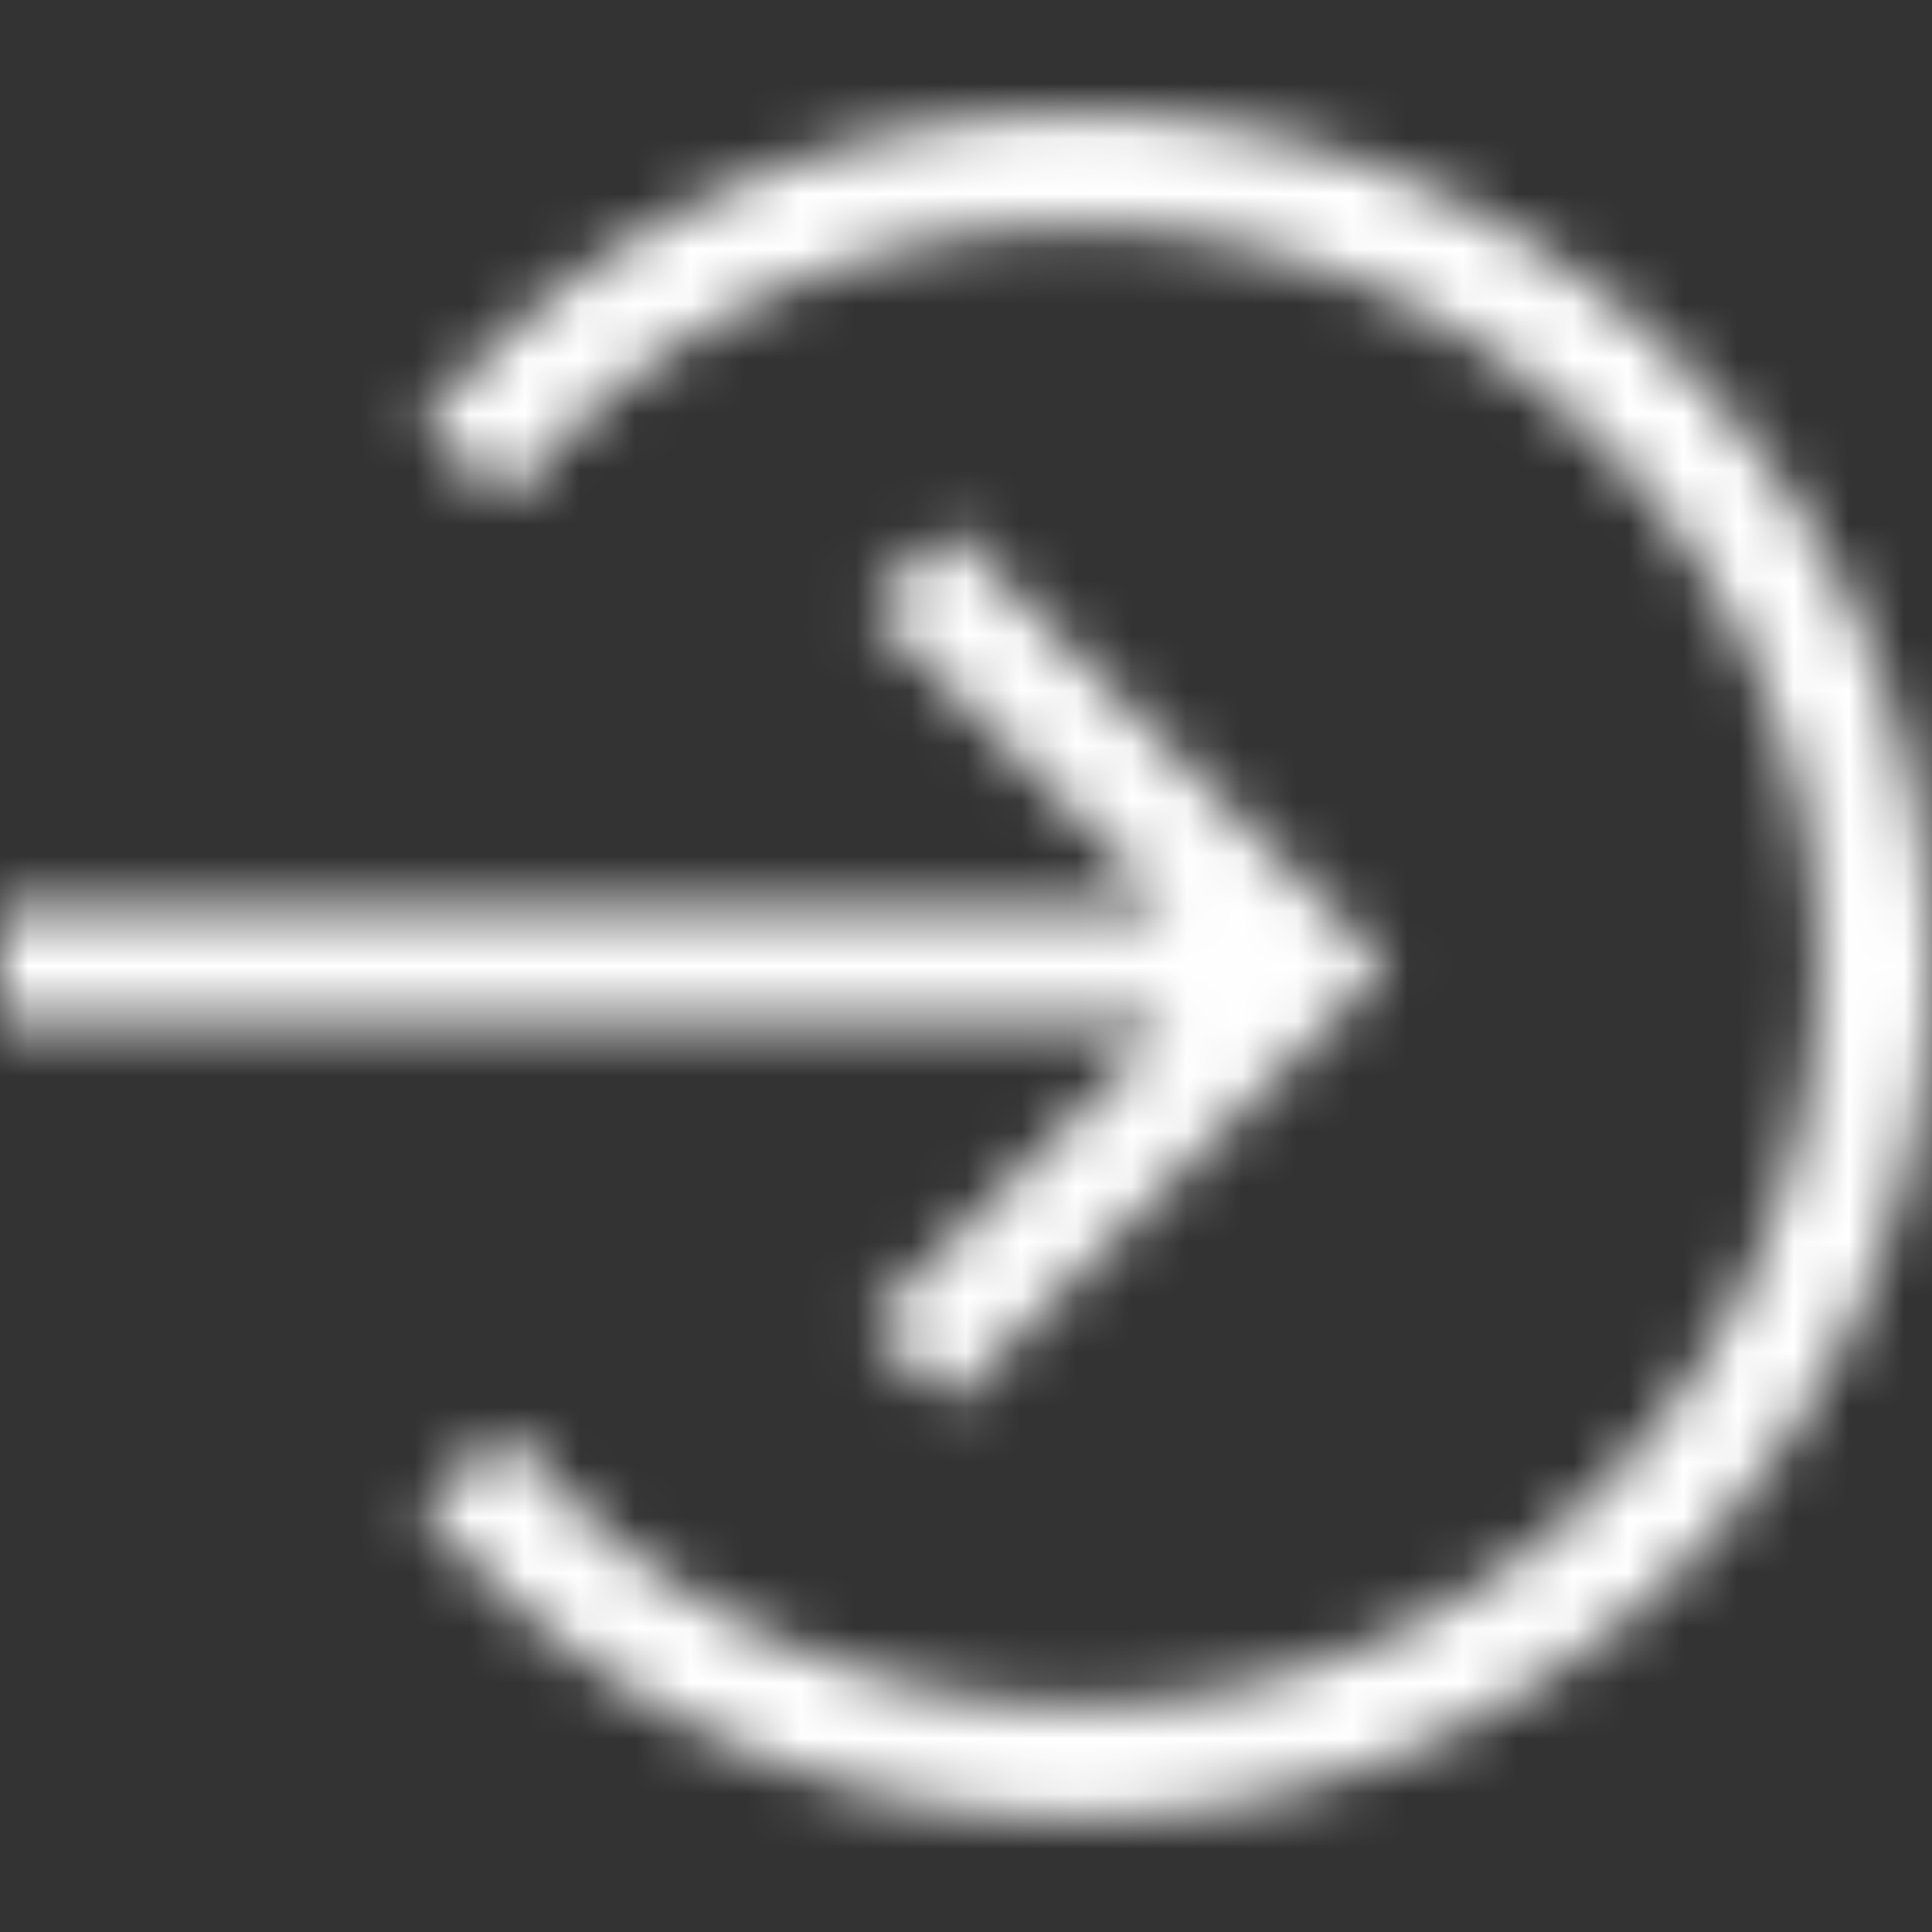 <svg xmlns="http://www.w3.org/2000/svg" width="35" height="35" fill="none"><rect width="100%" height="100%" fill="#333333" stroke="none"/><mask id="b" width="35" height="35" x="0" y="0" maskUnits="userSpaceOnUse" style="mask-type:alpha"><g clip-path="url(#a)"><path fill="#000" fill-rule="evenodd" d="M19.559 32.94c-4.67 0-9.028-2.075-11.96-5.692l1.602-1.298a13.268 13.268 0 0 0 10.358 4.931c7.379 0 13.382-6.003 13.382-13.382S26.938 4.117 19.56 4.117c-4.046 0-7.82 1.797-10.358 4.93L7.599 7.75a15.325 15.325 0 0 1 11.96-5.692C28.074 2.058 35 8.984 35 17.498c0 8.516-6.926 15.442-15.441 15.442zm-2.36-7.507-1.456-1.458 5.45-5.447H-.001V16.47h21.194l-5.45-5.45 1.456-1.455 7.932 7.932-7.932 7.935z" clip-rule="evenodd"/></g></mask><g mask="url(#b)"><path fill="#fff" d="M51 40H-6v-54h57z"/></g><defs><clipPath id="a"><path fill="#fff" d="M35 35H0V0h35z"/></clipPath></defs></svg>